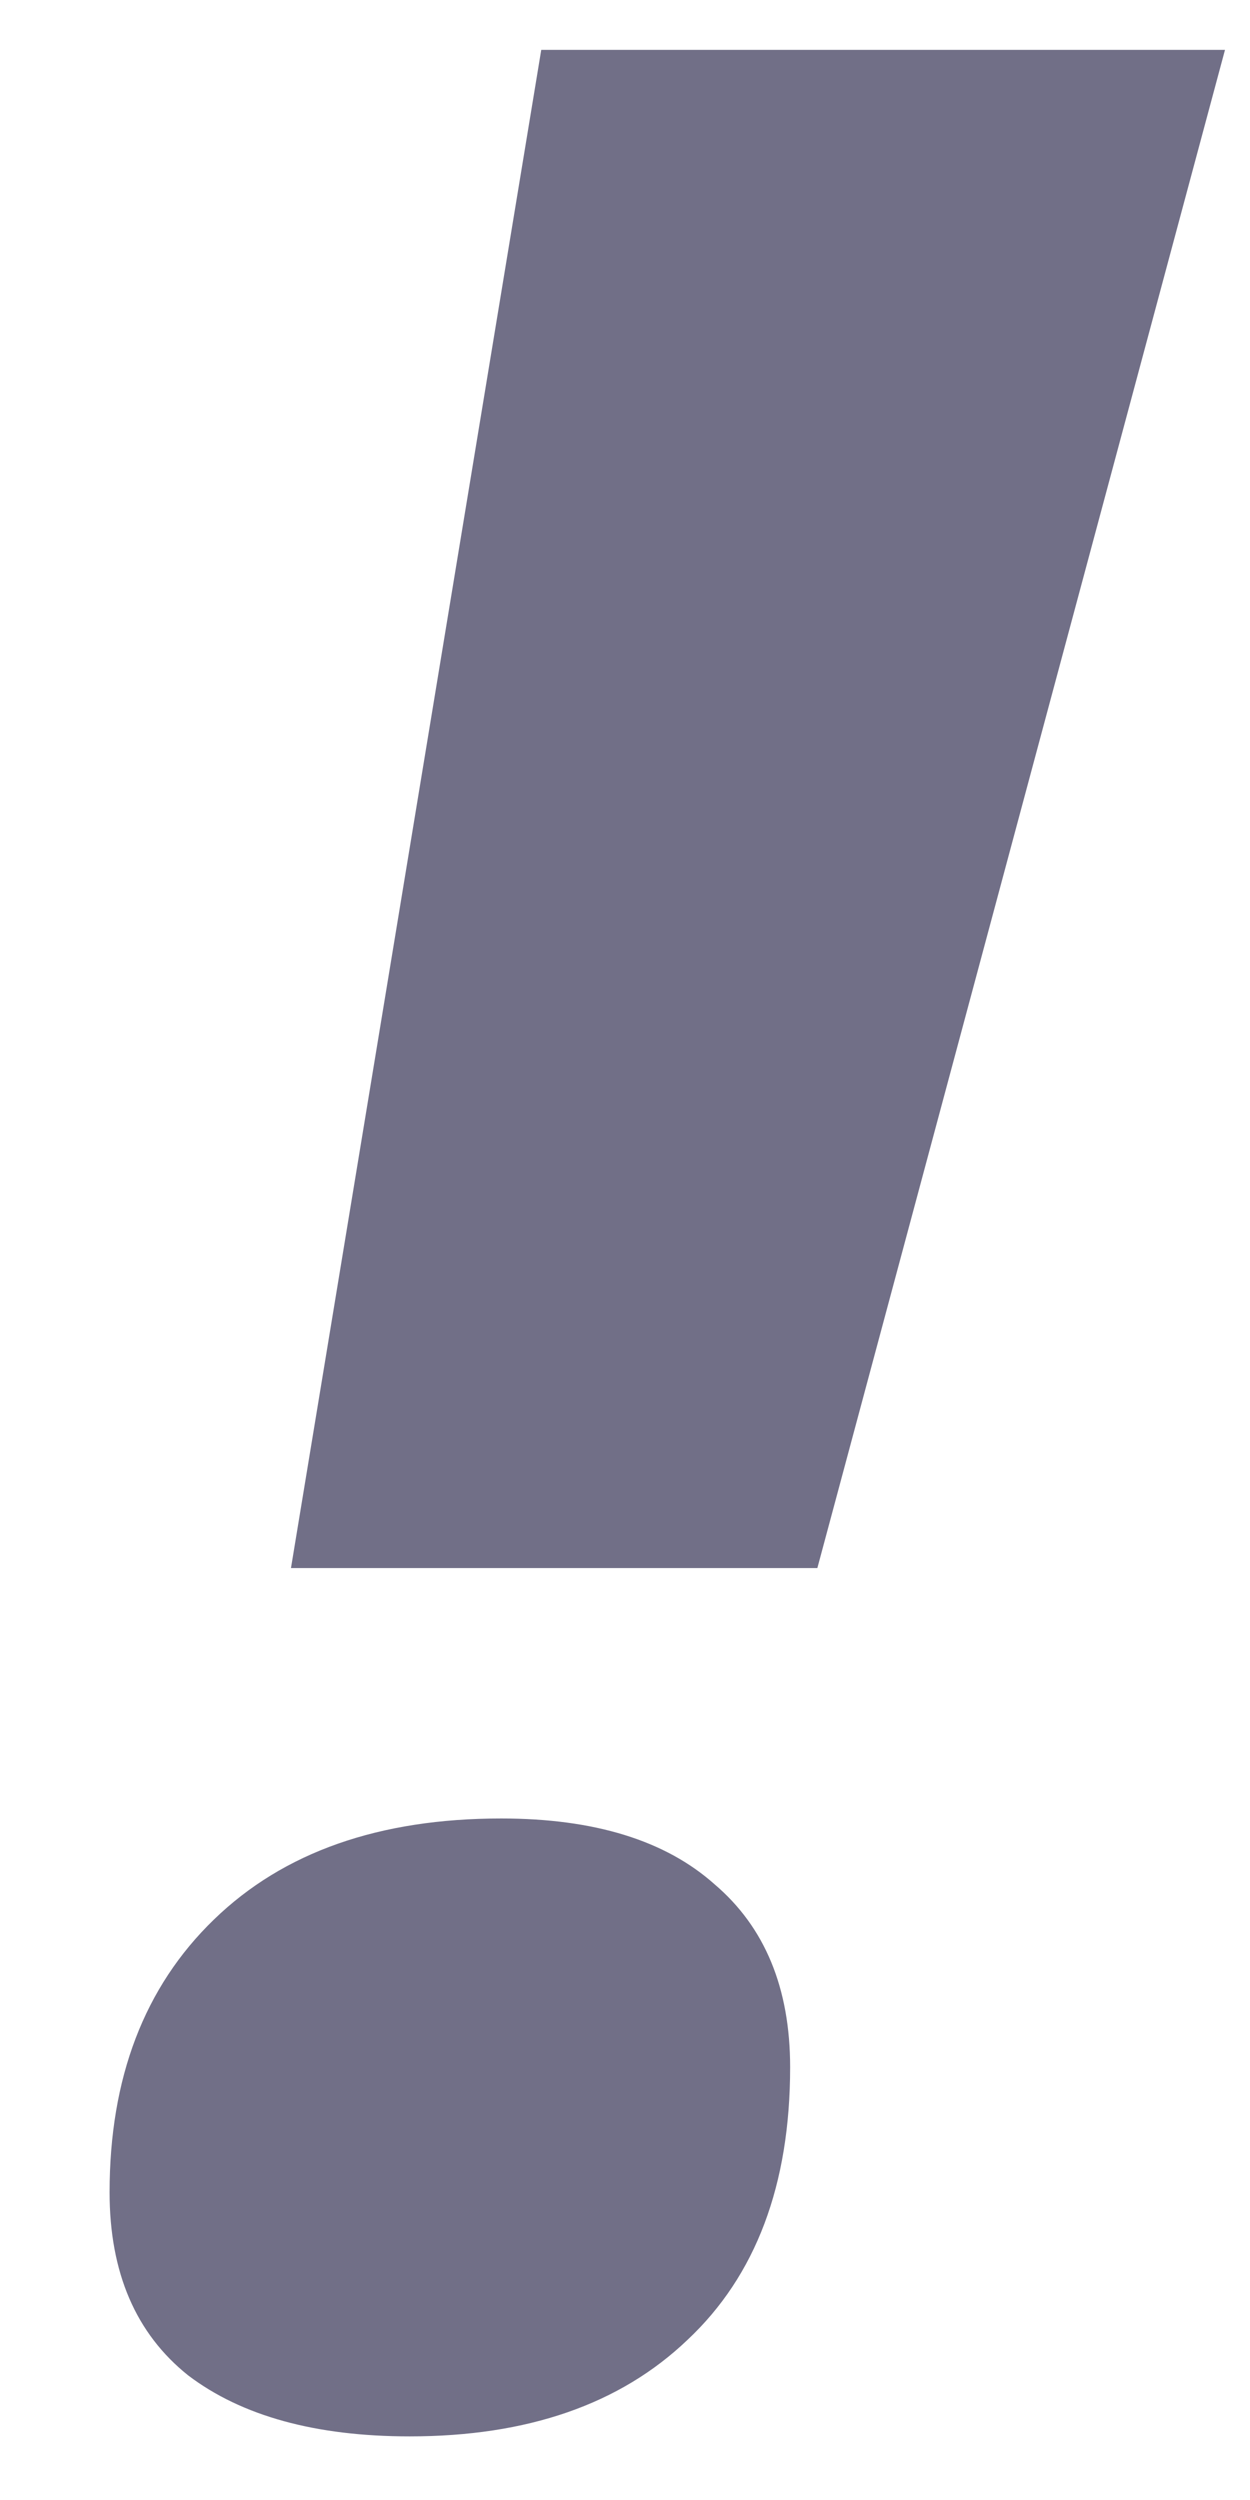 <svg width="9" height="18" viewBox="0 0 9 18" fill="none" xmlns="http://www.w3.org/2000/svg">
<path d="M5.885 11.29H2.095L3.897 0.359H8.82L5.885 11.29ZM0.789 15.785C0.789 14.961 1.039 14.306 1.54 13.821C2.041 13.335 2.73 13.093 3.609 13.093C4.279 13.093 4.791 13.251 5.145 13.567C5.507 13.875 5.689 14.314 5.689 14.884C5.689 15.731 5.442 16.386 4.949 16.848C4.464 17.311 3.797 17.542 2.95 17.542C2.272 17.542 1.74 17.395 1.355 17.103C0.978 16.802 0.789 16.363 0.789 15.785Z" fill="#716F87"/>
</svg>
